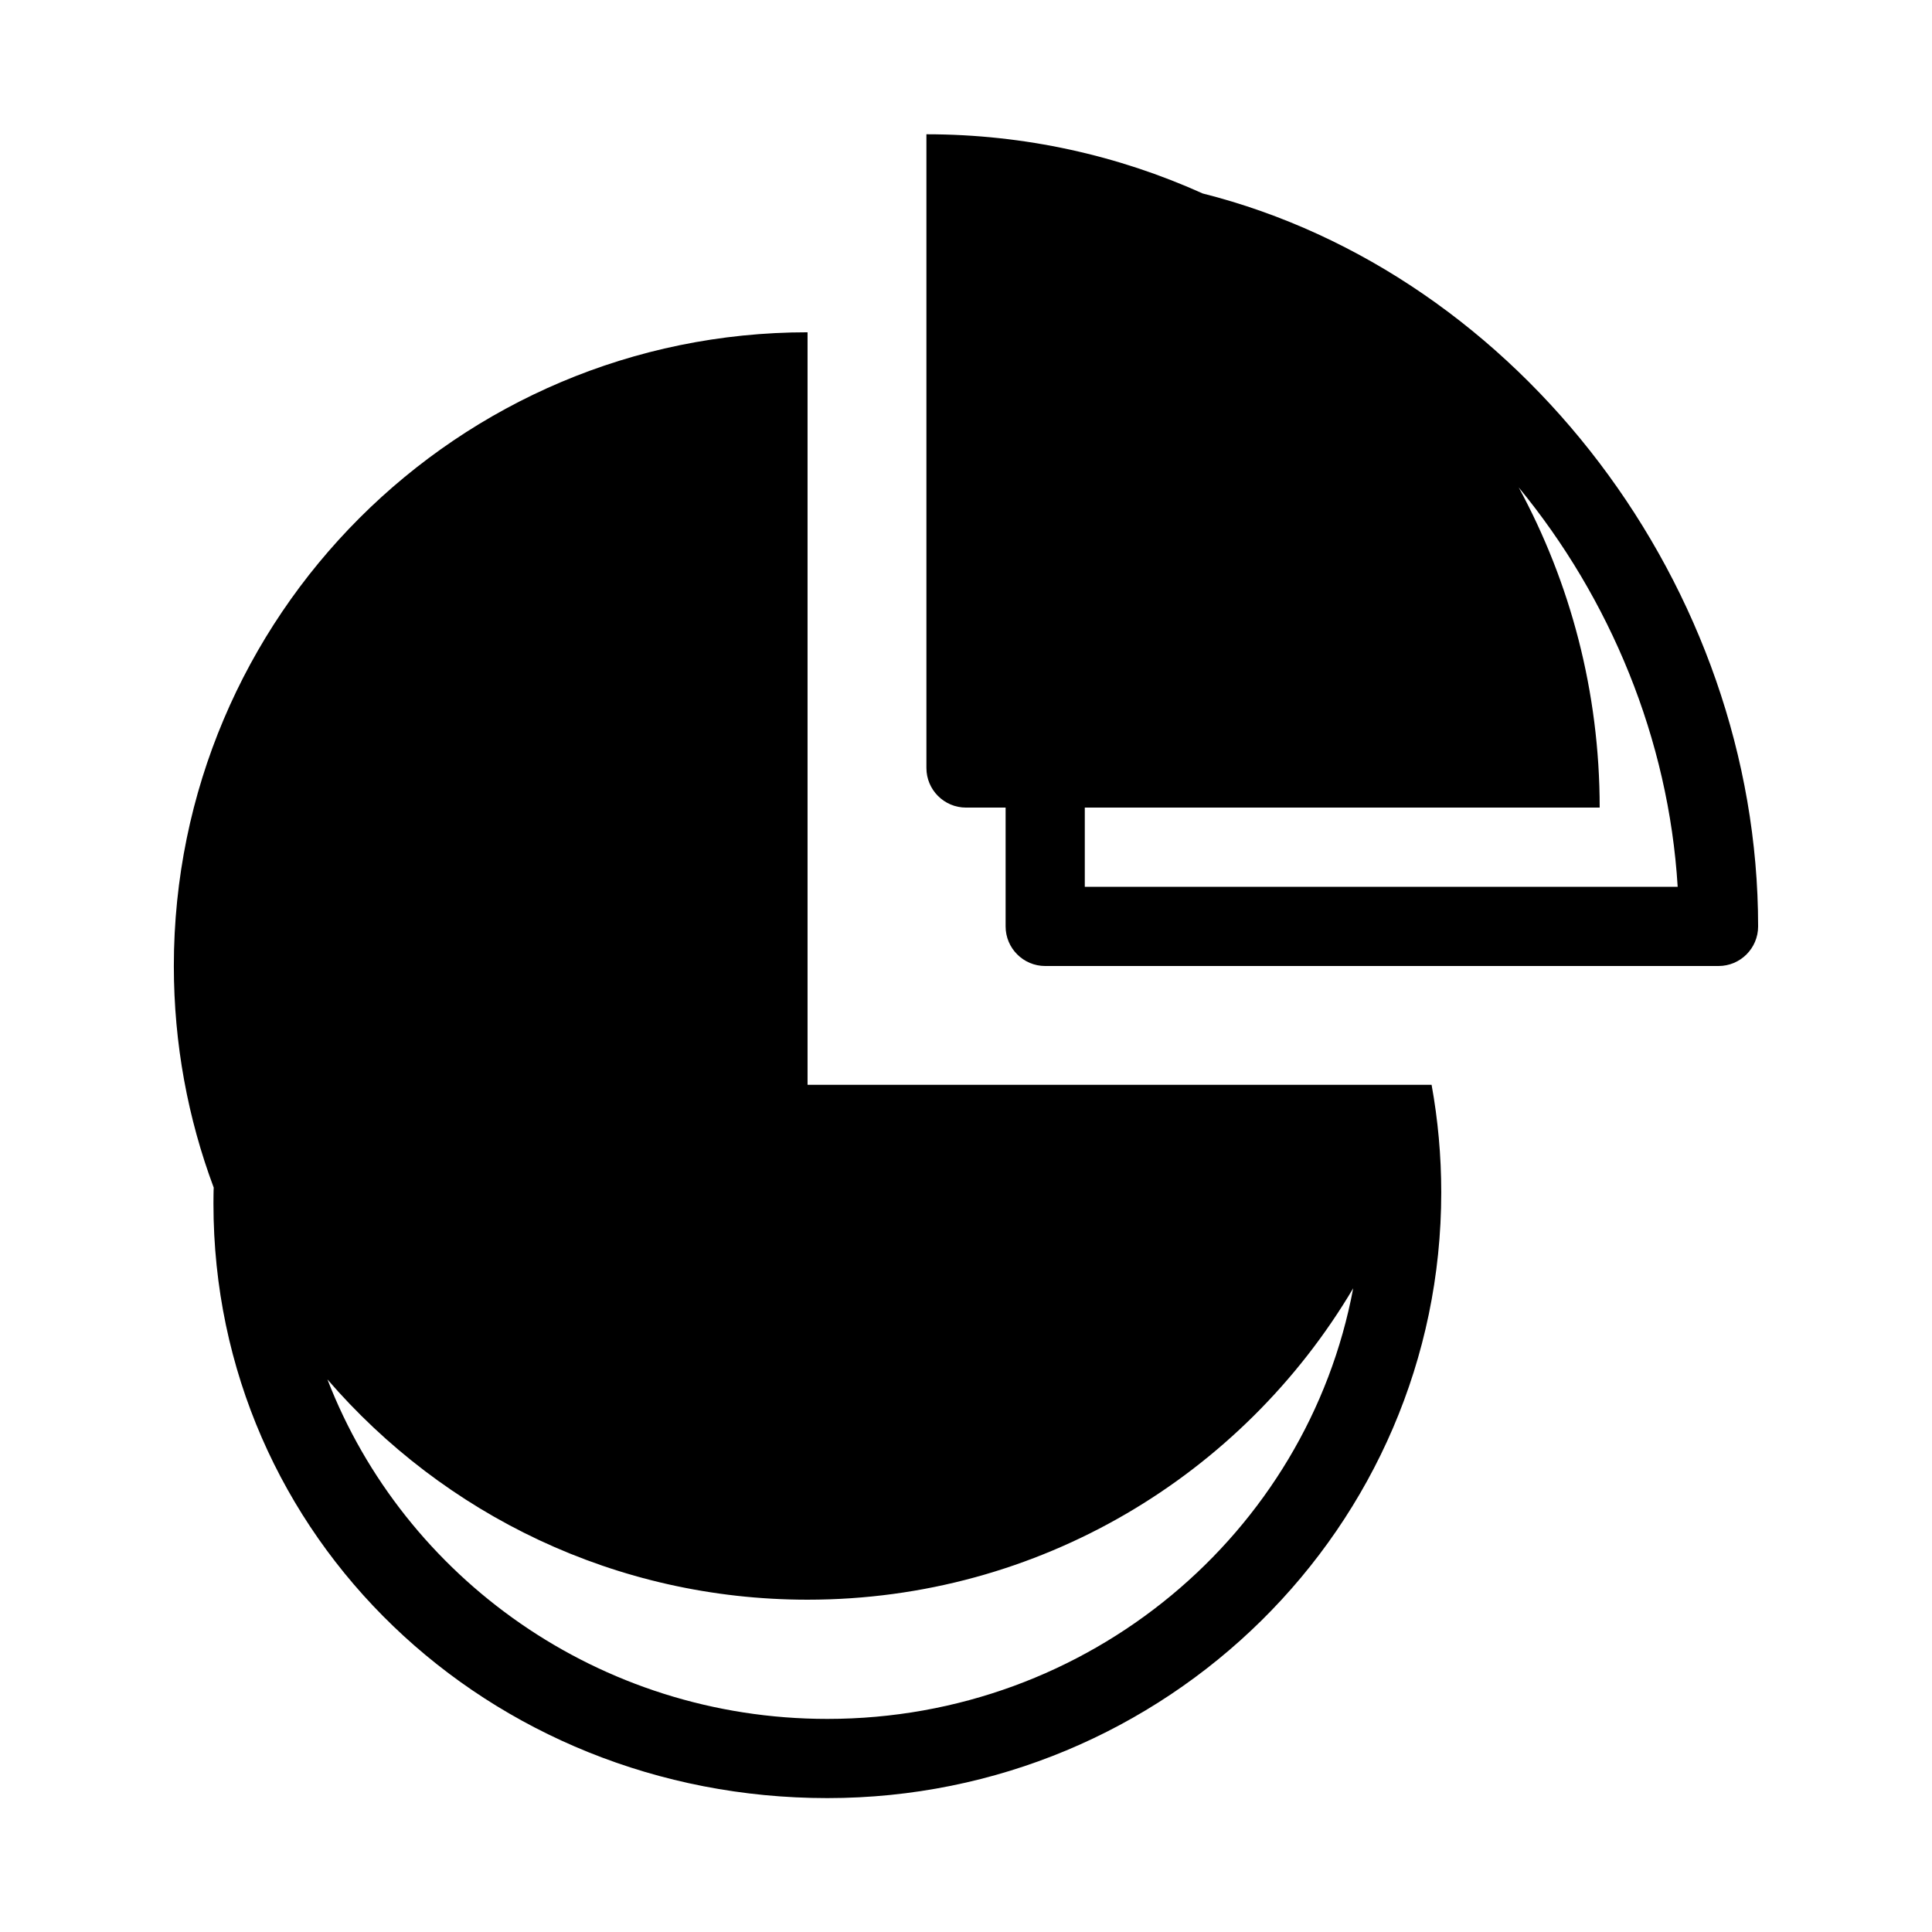 <?xml version="1.0" encoding="UTF-8"?>
<!-- Uploaded to: ICON Repo, www.iconrepo.com, Generator: ICON Repo Mixer Tools -->
<svg fill="#000000" width="800px" height="800px" version="1.1" viewBox="144 144 512 512" xmlns="http://www.w3.org/2000/svg">
 <path d="m523.39 431.49h-165.38v-199.43c-92.691 0-167.94 75.246-167.94 167.94 0 20.656 3.738 40.449 10.57 58.734-0.055 0.41-0.074 3.809-0.074 4.242 0 88.555 72.852 157.54 162.69 157.54 89.836 0 162.69-71.961 162.69-160.52 0-9.73-0.879-19.262-2.559-28.516zm-20.781 53.918c-29.254 49.395-83.09 82.527-144.59 82.527-50.844 0-96.43-22.637-127.25-58.379 20.332 52.598 72.035 89.973 132.49 89.973 69.359 0 127.2-49.195 139.35-114.12zm-92.113-127.39v31.488c0 5.793 4.699 10.496 10.496 10.496h178.43c5.797 0 10.496-4.703 10.496-10.496 0-89.773-63.07-173.01-147.18-194.23-22.359-10.078-47.148-15.691-73.23-15.691v167.94c0 5.793 4.699 10.496 10.496 10.496zm135.97-84.863c13.688 25.234 21.465 54.152 21.465 84.863h-136.45v20.992h157.12c-2.383-39.129-17.887-76.414-42.145-105.86z" fill-rule="evenodd"/>
</svg>